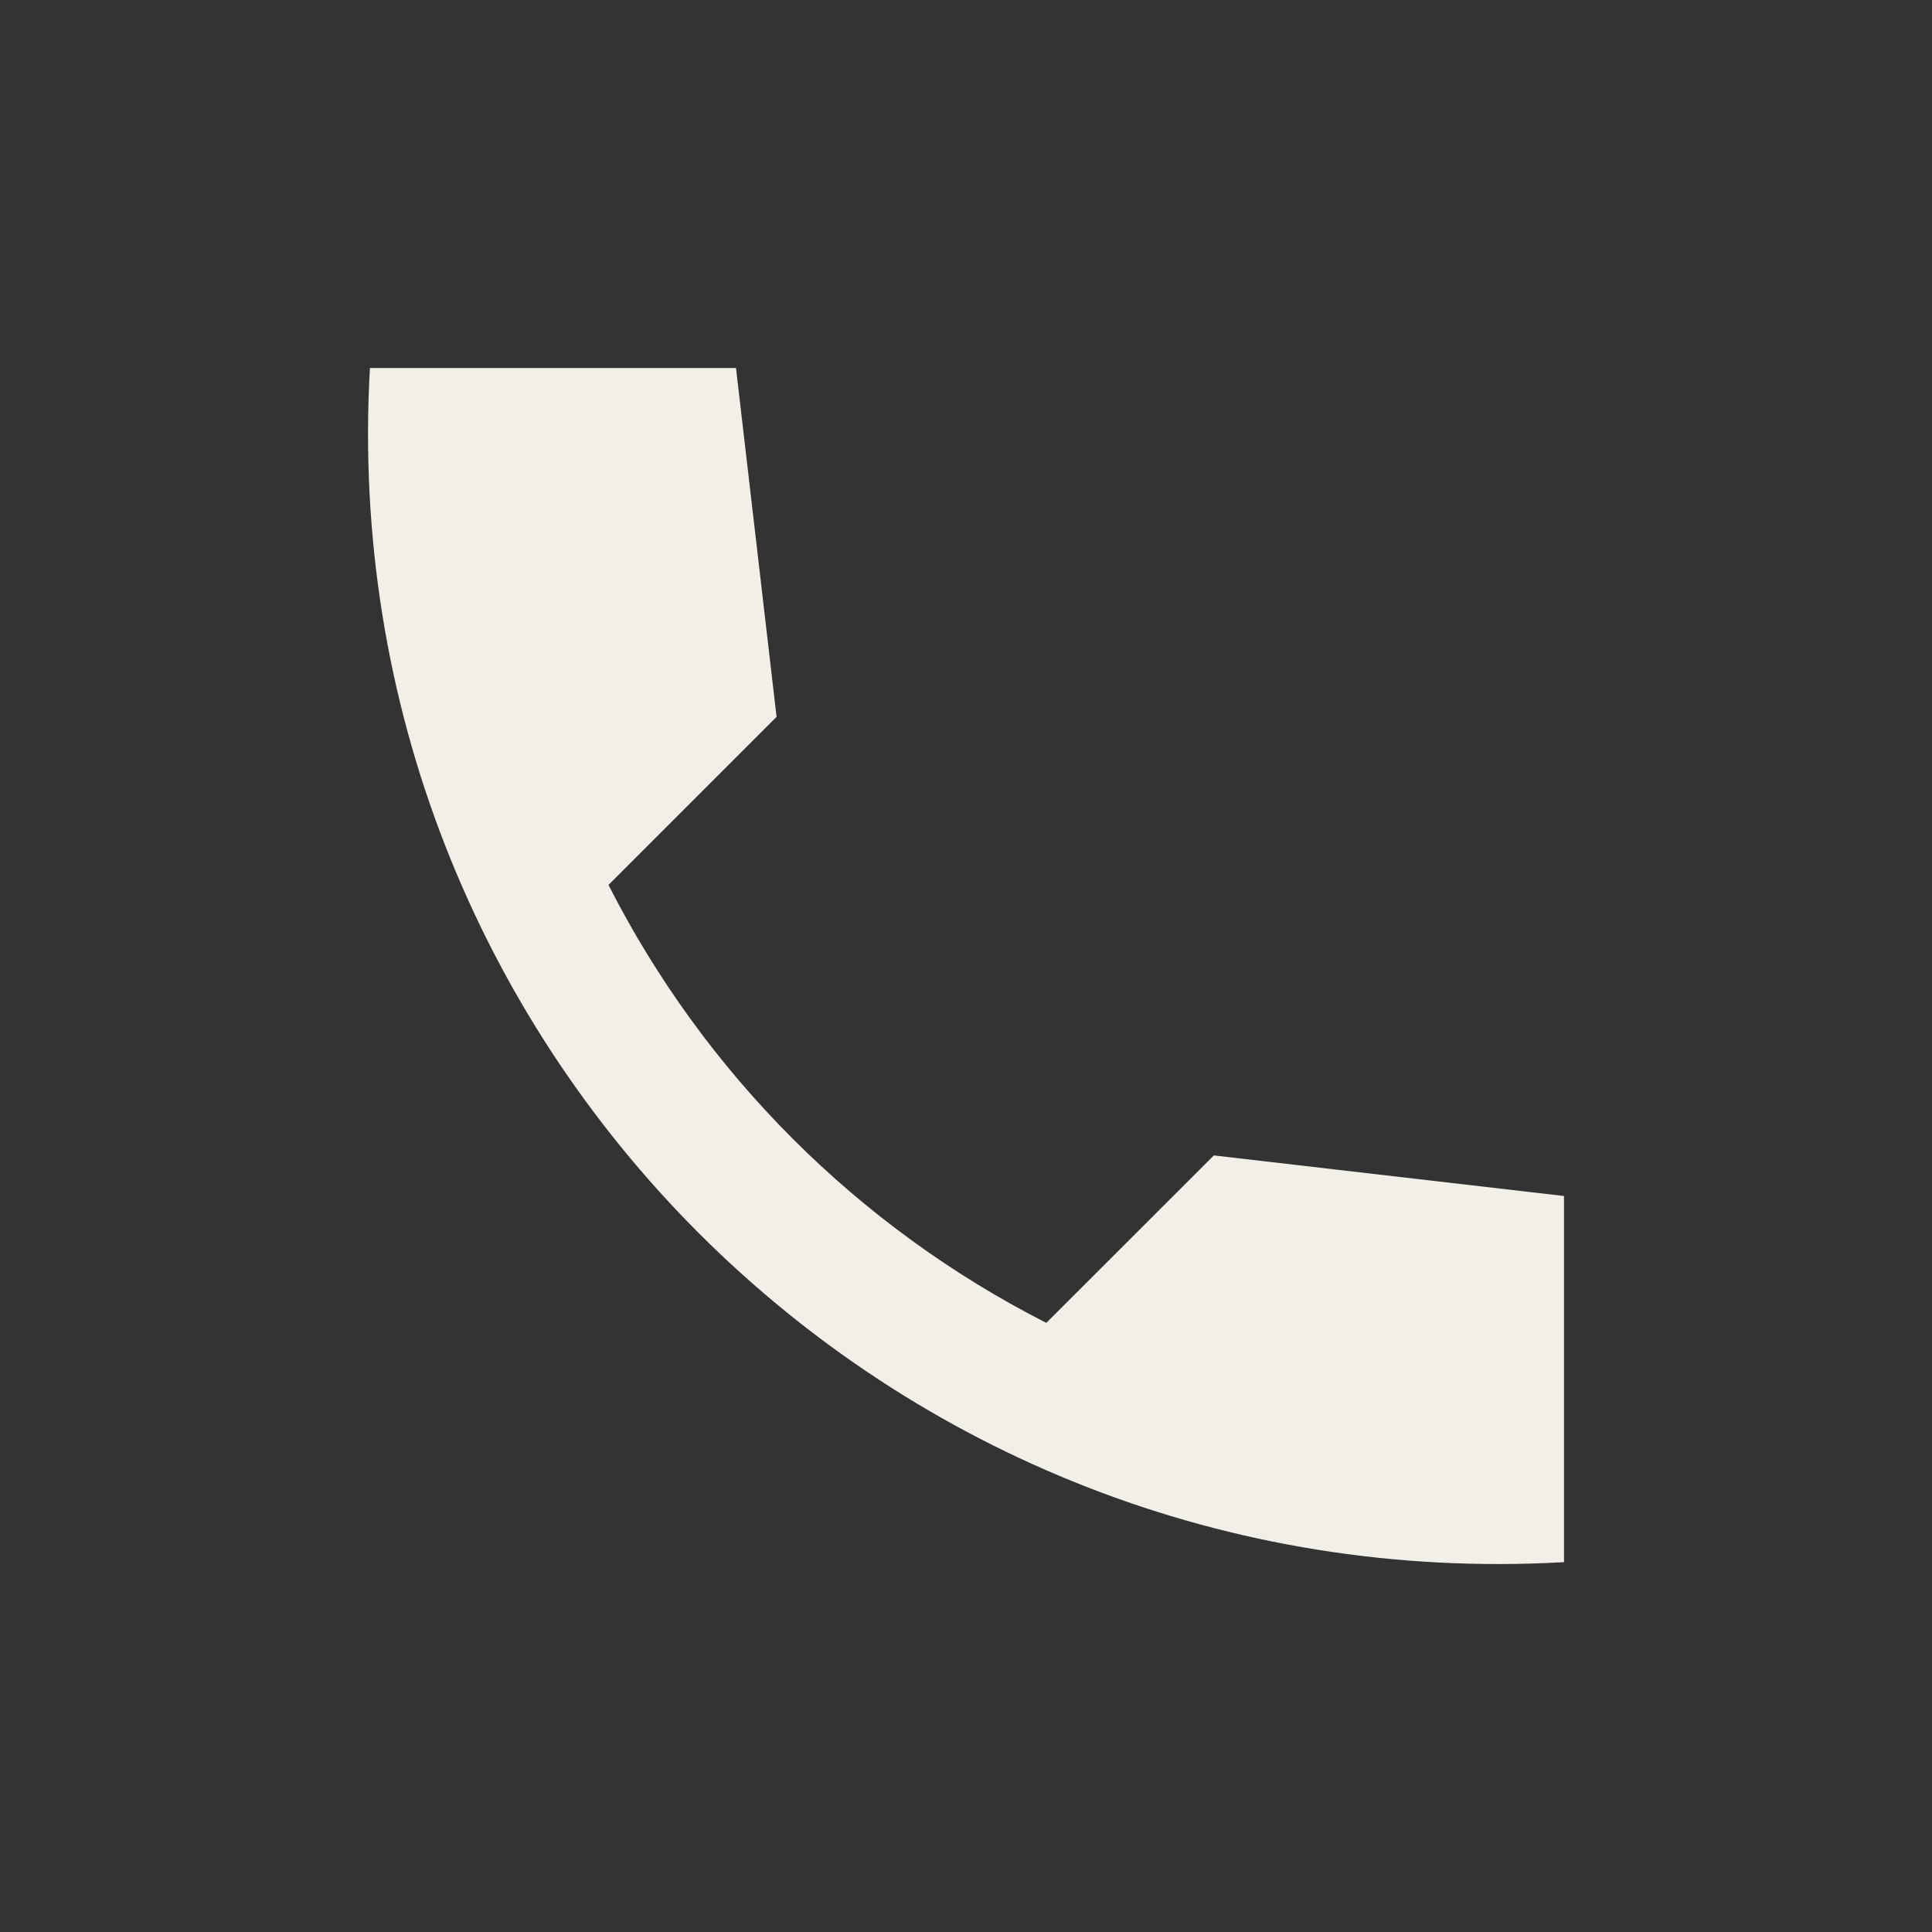 <svg width="21" height="21" viewBox="0 0 21 21" fill="none" xmlns="http://www.w3.org/2000/svg">
<rect x="0" y="0" width="21" height="21" fill="#333333" stroke="none"/>
<path d="M17 13L13.194 12.559L11.373 14.379C9.323 13.336 7.657 11.67 6.614 9.619L8.441 7.792L8 4H4.021C3.602 11.353 9.647 17.398 17 16.98V13Z" fill="#F2EFE8"/>
</svg>

